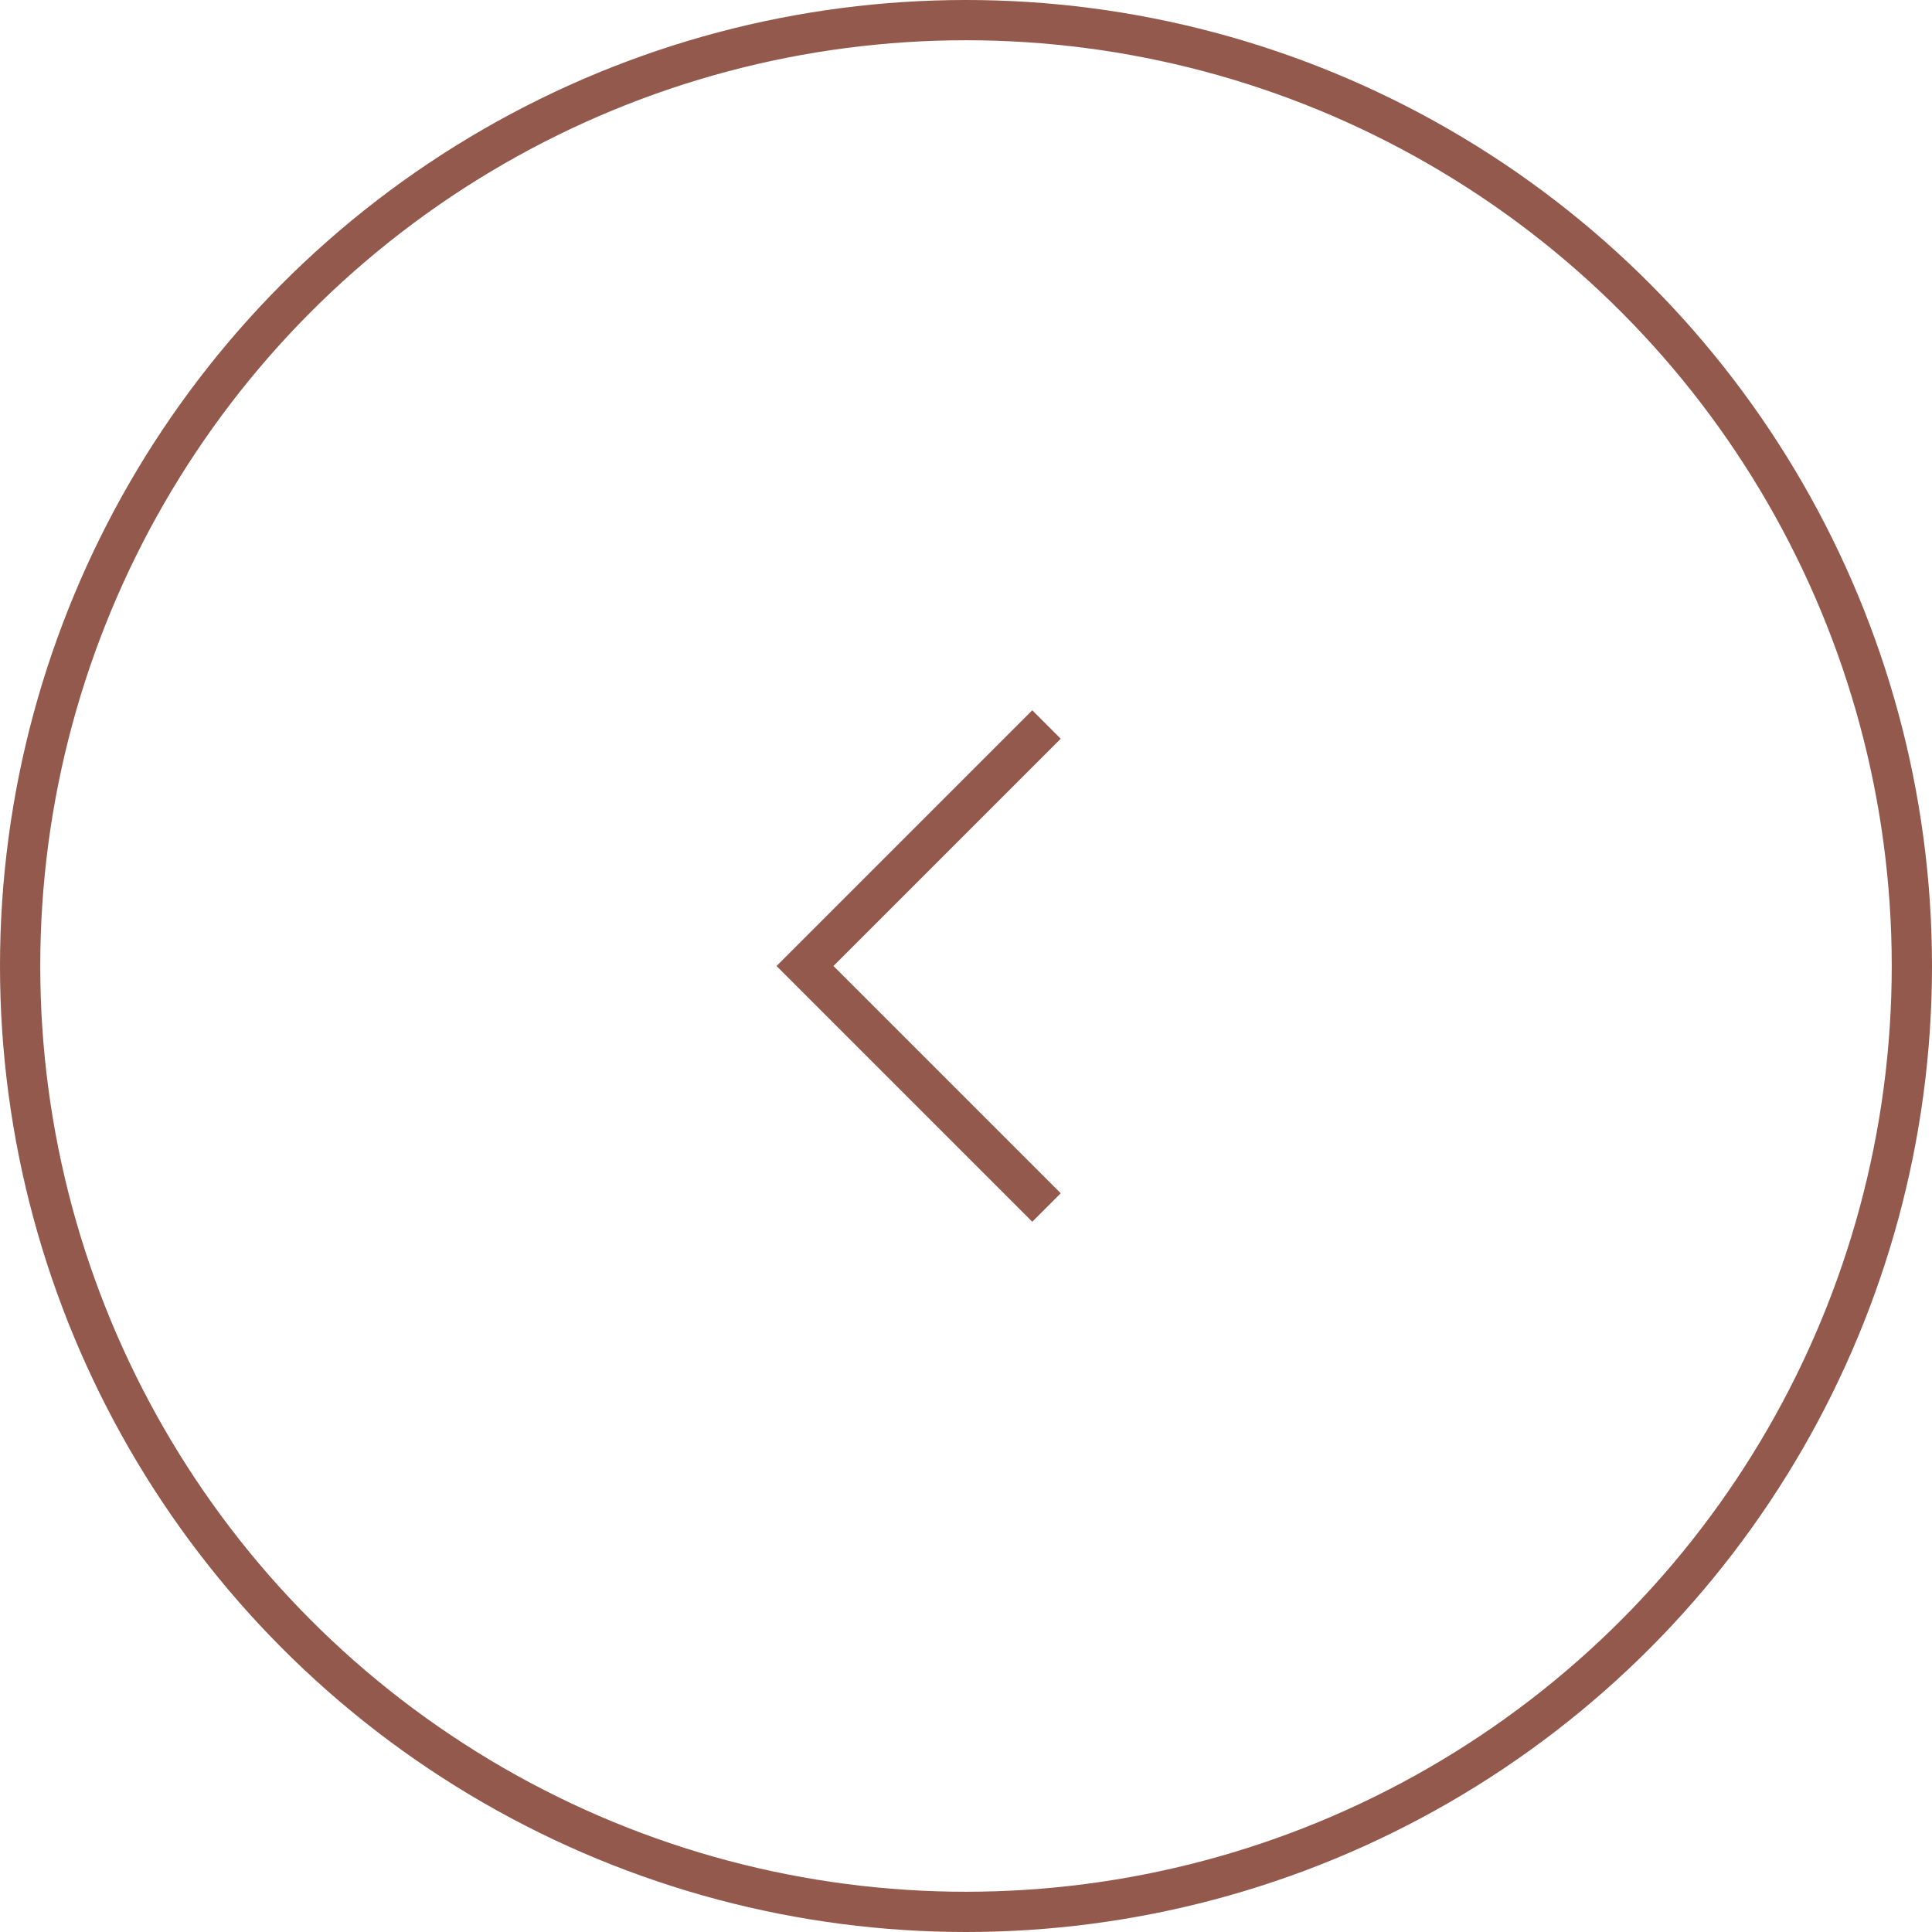 <?xml version="1.0" encoding="UTF-8"?> <svg xmlns="http://www.w3.org/2000/svg" width="48" height="48" viewBox="0 0 48 48" fill="none"> <circle cx="24" cy="24" r="23.5" transform="rotate(-180 24 24)" stroke="#93594C"></circle> <path d="M26 30L20 24L26 18" stroke="#93594C"></path> </svg> 